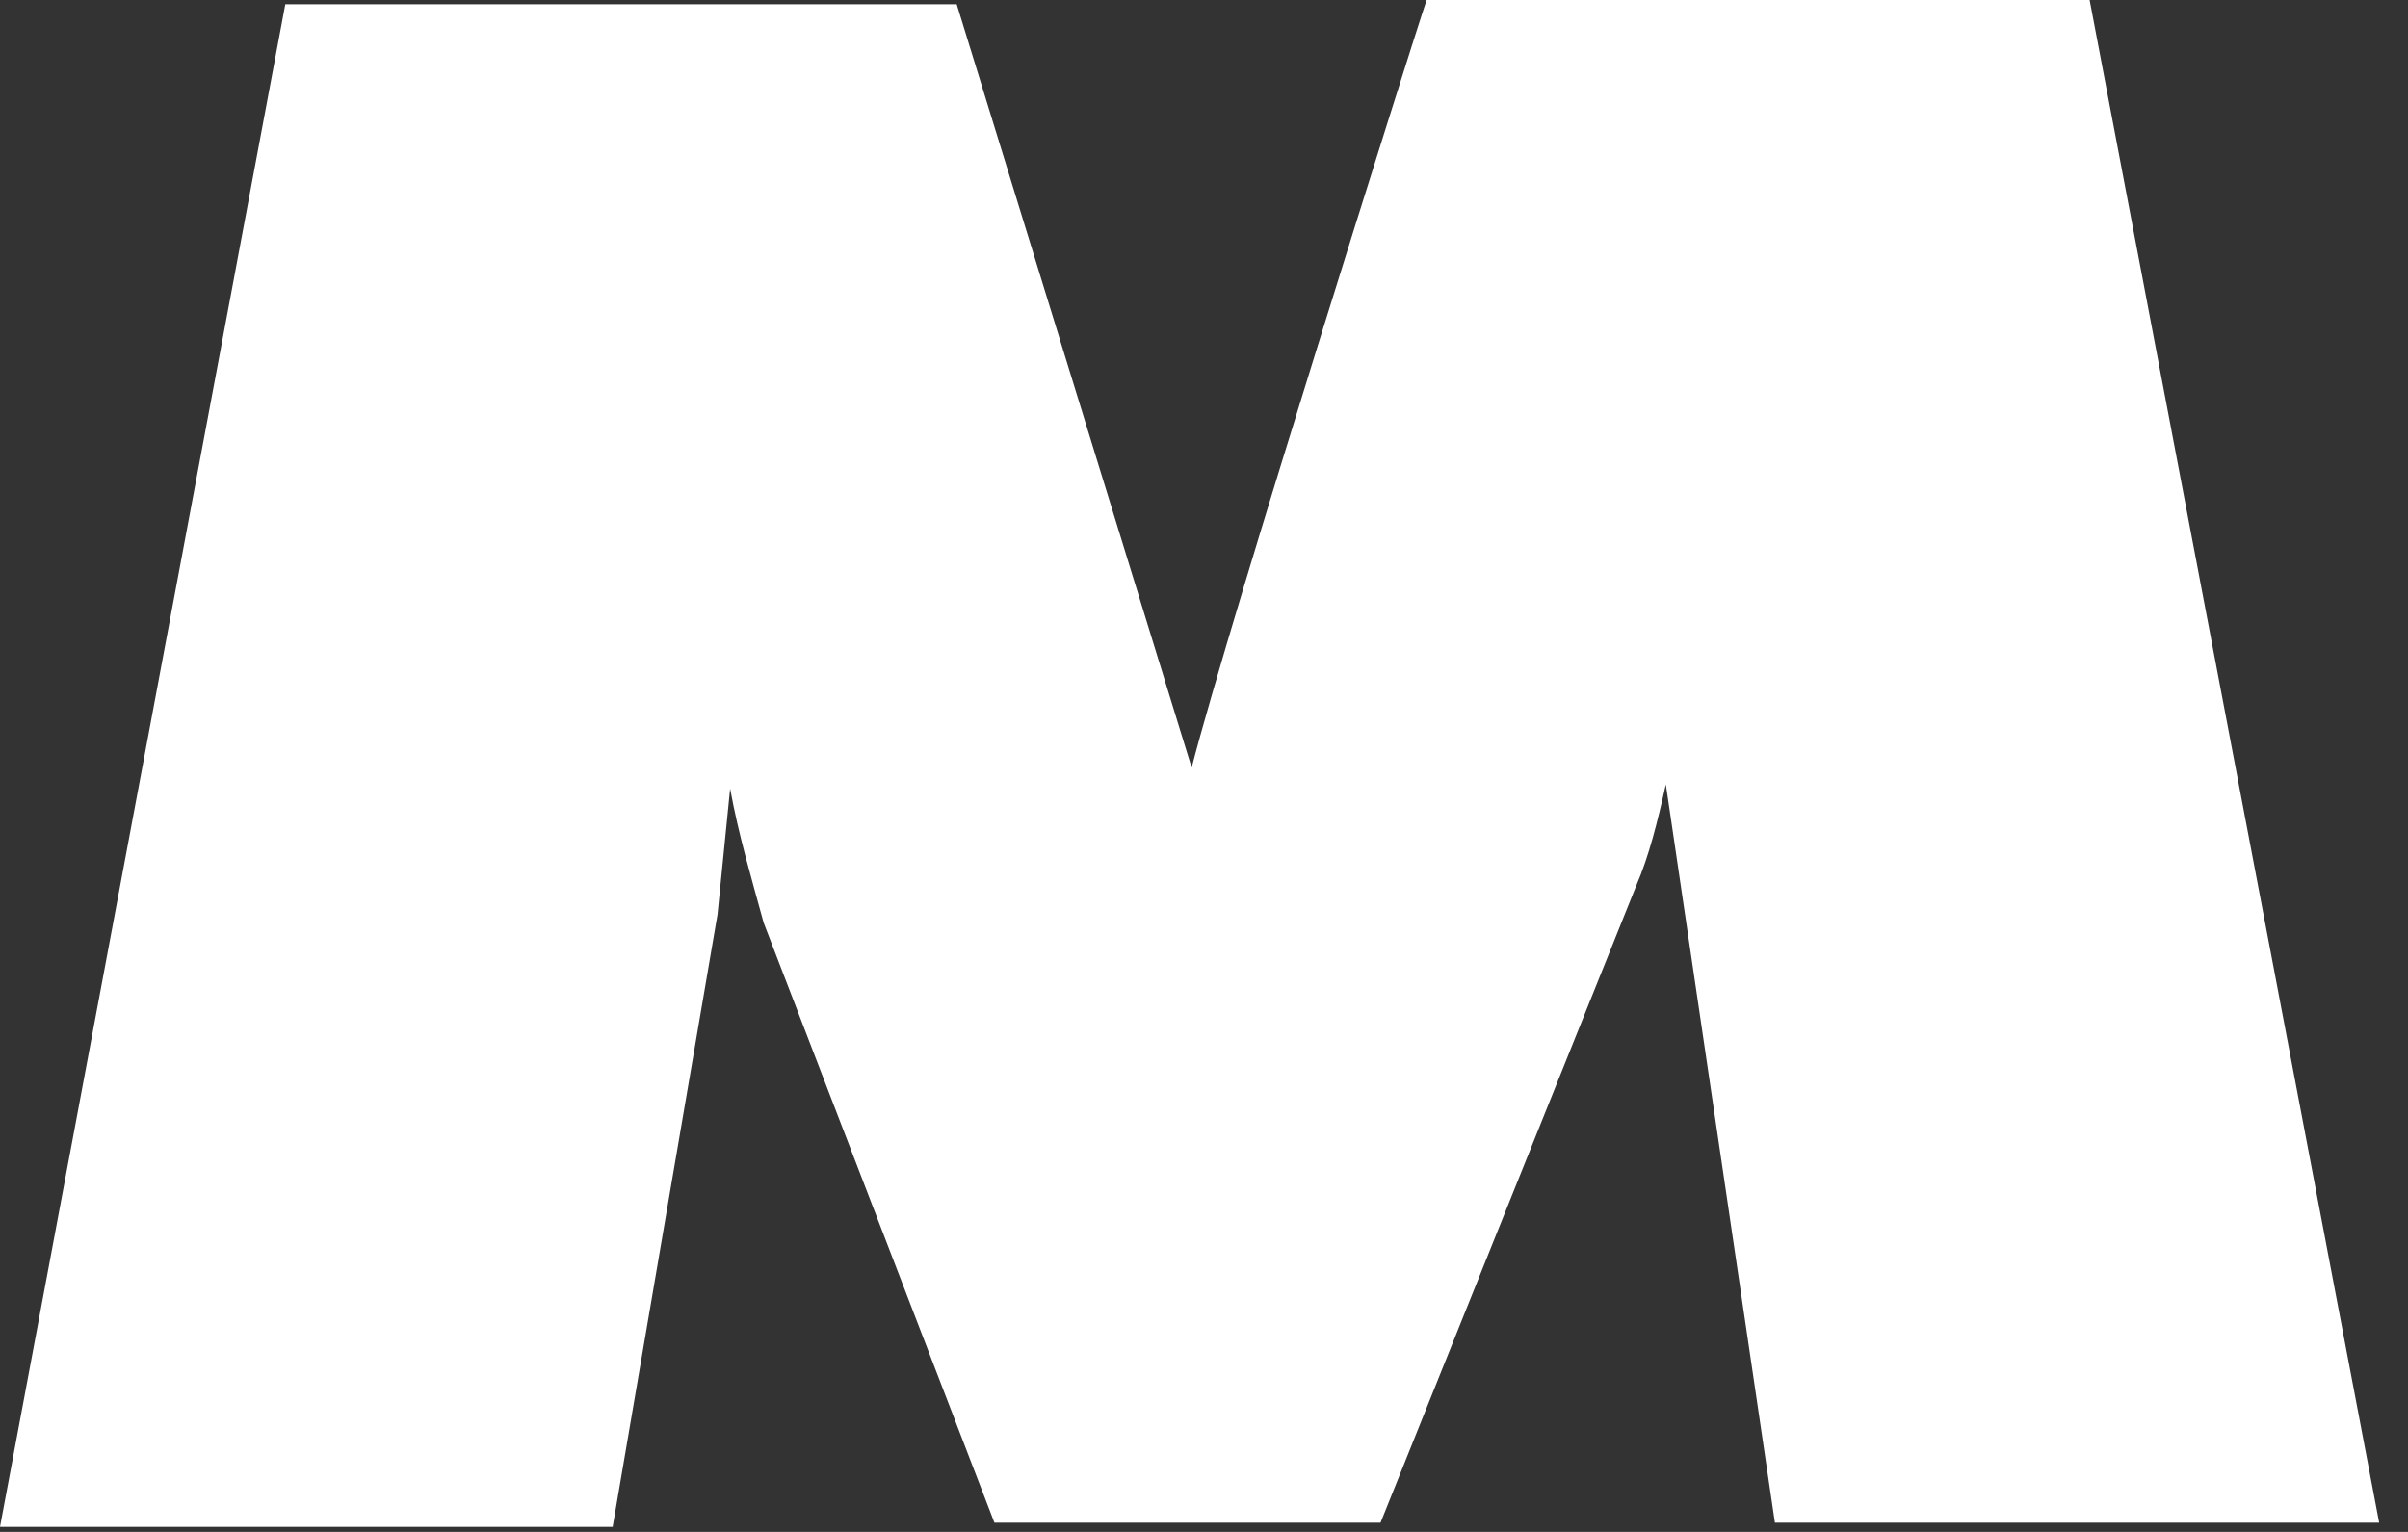 <?xml version="1.0" encoding="utf-8"?>
<svg xmlns="http://www.w3.org/2000/svg" fill="none" height="100%" overflow="visible" preserveAspectRatio="none" style="display: block;" viewBox="0 0 33 21" width="100%">
<rect x="0" y="0" width="33" height="21" fill="#333333" stroke="none"/>
<path d="M19.551 0L19.494 0.173C19.379 0.518 16.849 8.511 16.331 10.523L13.111 0.058H3.91L0 20.931H8.396L9.833 12.536C9.891 11.961 9.948 11.386 10.006 10.811C10.121 11.443 10.293 12.018 10.466 12.651L13.628 20.874H18.919L22.427 12.133C22.599 11.731 22.714 11.271 22.829 10.753L24.324 20.874H32.605L28.637 0H19.551Z" fill="white" id="Vector"/>
</svg>
